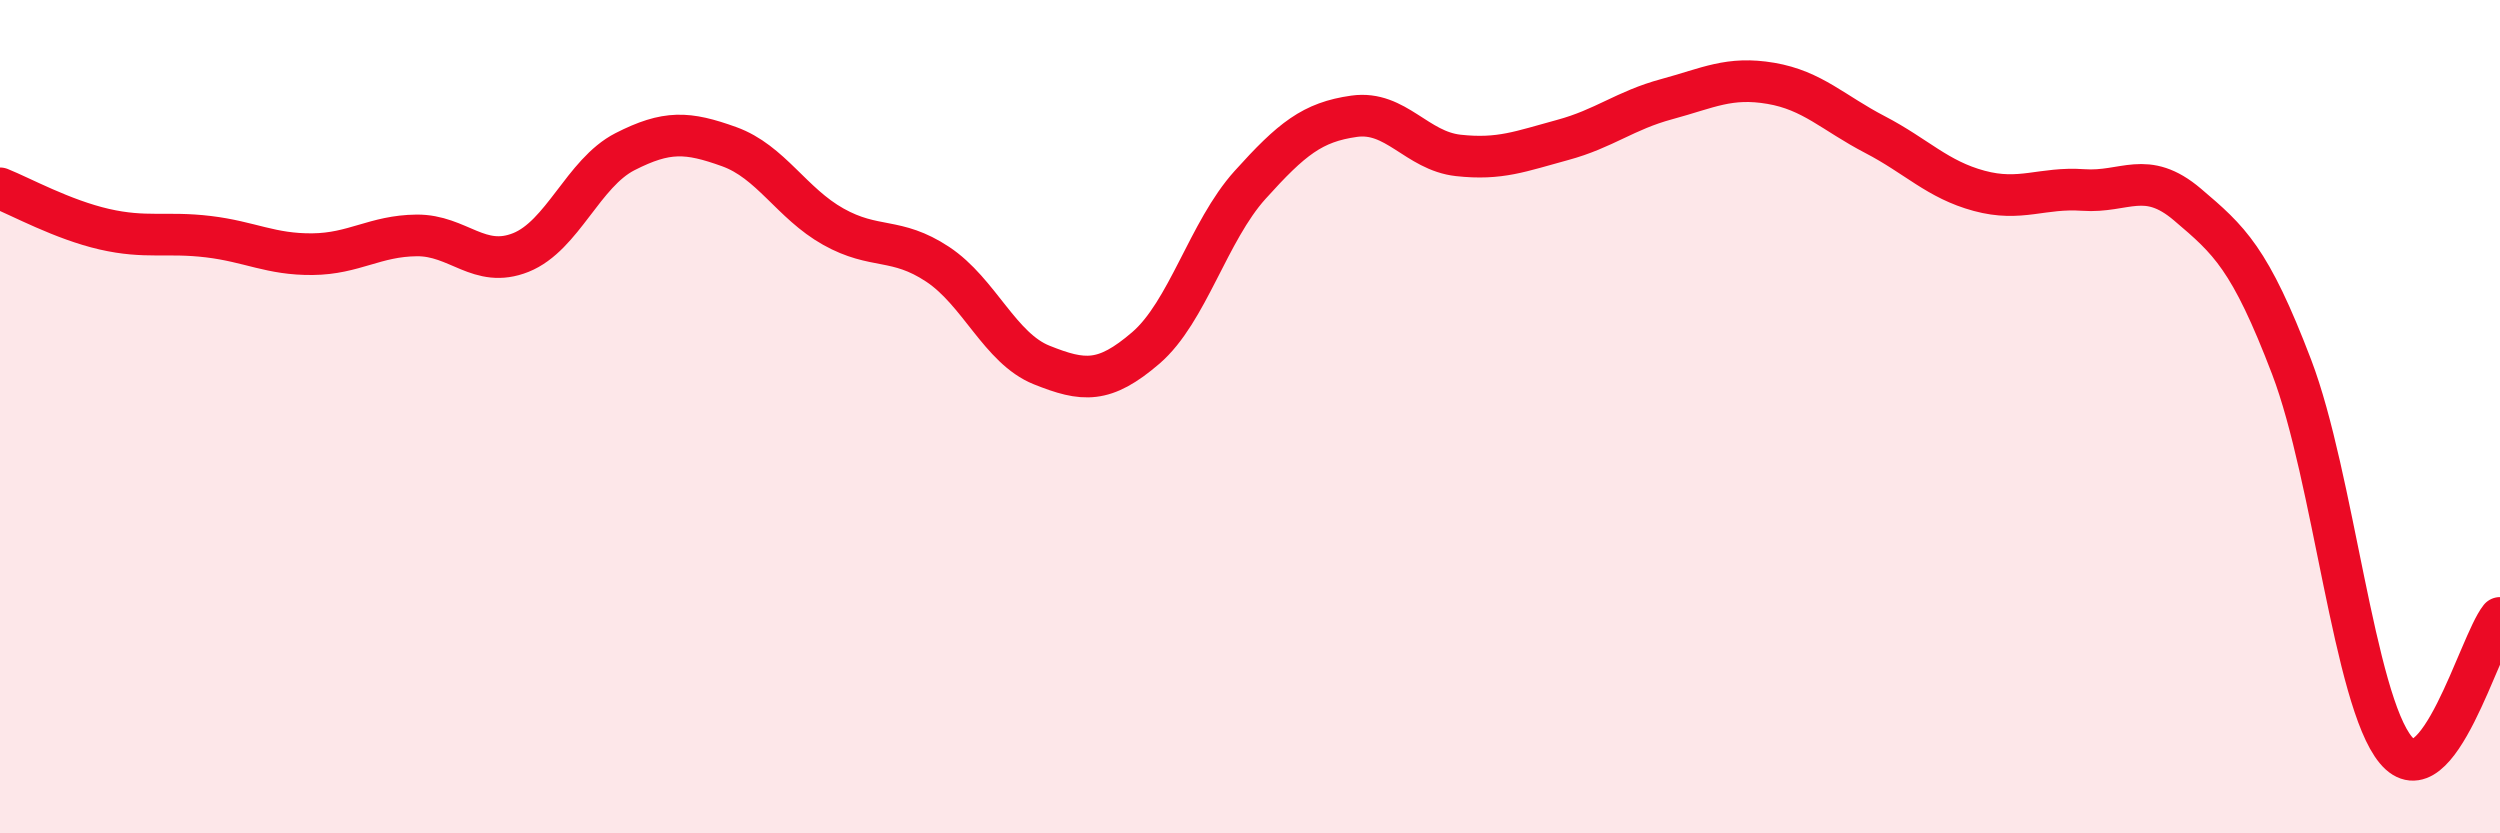
    <svg width="60" height="20" viewBox="0 0 60 20" xmlns="http://www.w3.org/2000/svg">
      <path
        d="M 0,4.52 C 0.5,4.72 1.5,5.27 2.5,5.5 C 3.5,5.73 4,5.56 5,5.68 C 6,5.8 6.5,6.11 7.5,6.1 C 8.5,6.09 9,5.66 10,5.65 C 11,5.64 11.5,6.46 12.5,6.06 C 13.5,5.66 14,4.15 15,3.64 C 16,3.13 16.5,3.16 17.5,3.52 C 18.5,3.88 19,4.88 20,5.44 C 21,6 21.5,5.68 22.5,6.34 C 23.5,7 24,8.36 25,8.76 C 26,9.16 26.5,9.21 27.5,8.35 C 28.5,7.49 29,5.55 30,4.44 C 31,3.33 31.5,2.93 32.5,2.79 C 33.5,2.65 34,3.62 35,3.73 C 36,3.84 36.5,3.63 37.5,3.36 C 38.5,3.09 39,2.65 40,2.38 C 41,2.11 41.5,1.83 42.5,2 C 43.5,2.17 44,2.71 45,3.23 C 46,3.75 46.5,4.31 47.5,4.58 C 48.5,4.85 49,4.49 50,4.56 C 51,4.63 51.5,4.06 52.5,4.91 C 53.5,5.76 54,6.19 55,8.81 C 56,11.43 56.5,16.8 57.5,18 C 58.5,19.2 59.5,15.46 60,14.83L60 20L0 20Z"
        fill="#EB0A25"
        opacity="0.1"
        stroke-linecap="round"
        stroke-linejoin="round"
      />
      <path
        d="M 0,4.52 C 0.5,4.72 1.5,5.27 2.5,5.5 C 3.5,5.73 4,5.56 5,5.68 C 6,5.8 6.5,6.11 7.5,6.1 C 8.5,6.09 9,5.66 10,5.65 C 11,5.64 11.5,6.46 12.5,6.06 C 13.5,5.66 14,4.15 15,3.64 C 16,3.13 16.5,3.16 17.5,3.52 C 18.5,3.88 19,4.88 20,5.44 C 21,6 21.5,5.68 22.5,6.34 C 23.5,7 24,8.36 25,8.76 C 26,9.16 26.5,9.21 27.5,8.35 C 28.5,7.49 29,5.55 30,4.44 C 31,3.33 31.5,2.93 32.5,2.79 C 33.5,2.65 34,3.62 35,3.73 C 36,3.84 36.5,3.63 37.5,3.36 C 38.5,3.09 39,2.65 40,2.38 C 41,2.11 41.5,1.83 42.5,2 C 43.5,2.17 44,2.71 45,3.23 C 46,3.75 46.5,4.31 47.5,4.58 C 48.5,4.85 49,4.49 50,4.56 C 51,4.63 51.5,4.06 52.5,4.91 C 53.5,5.76 54,6.19 55,8.81 C 56,11.43 56.5,16.8 57.5,18 C 58.5,19.2 59.5,15.46 60,14.83"
        stroke="#EB0A25"
        stroke-width="1"
        fill="none"
        stroke-linecap="round"
        stroke-linejoin="round"
      />
    </svg>
  